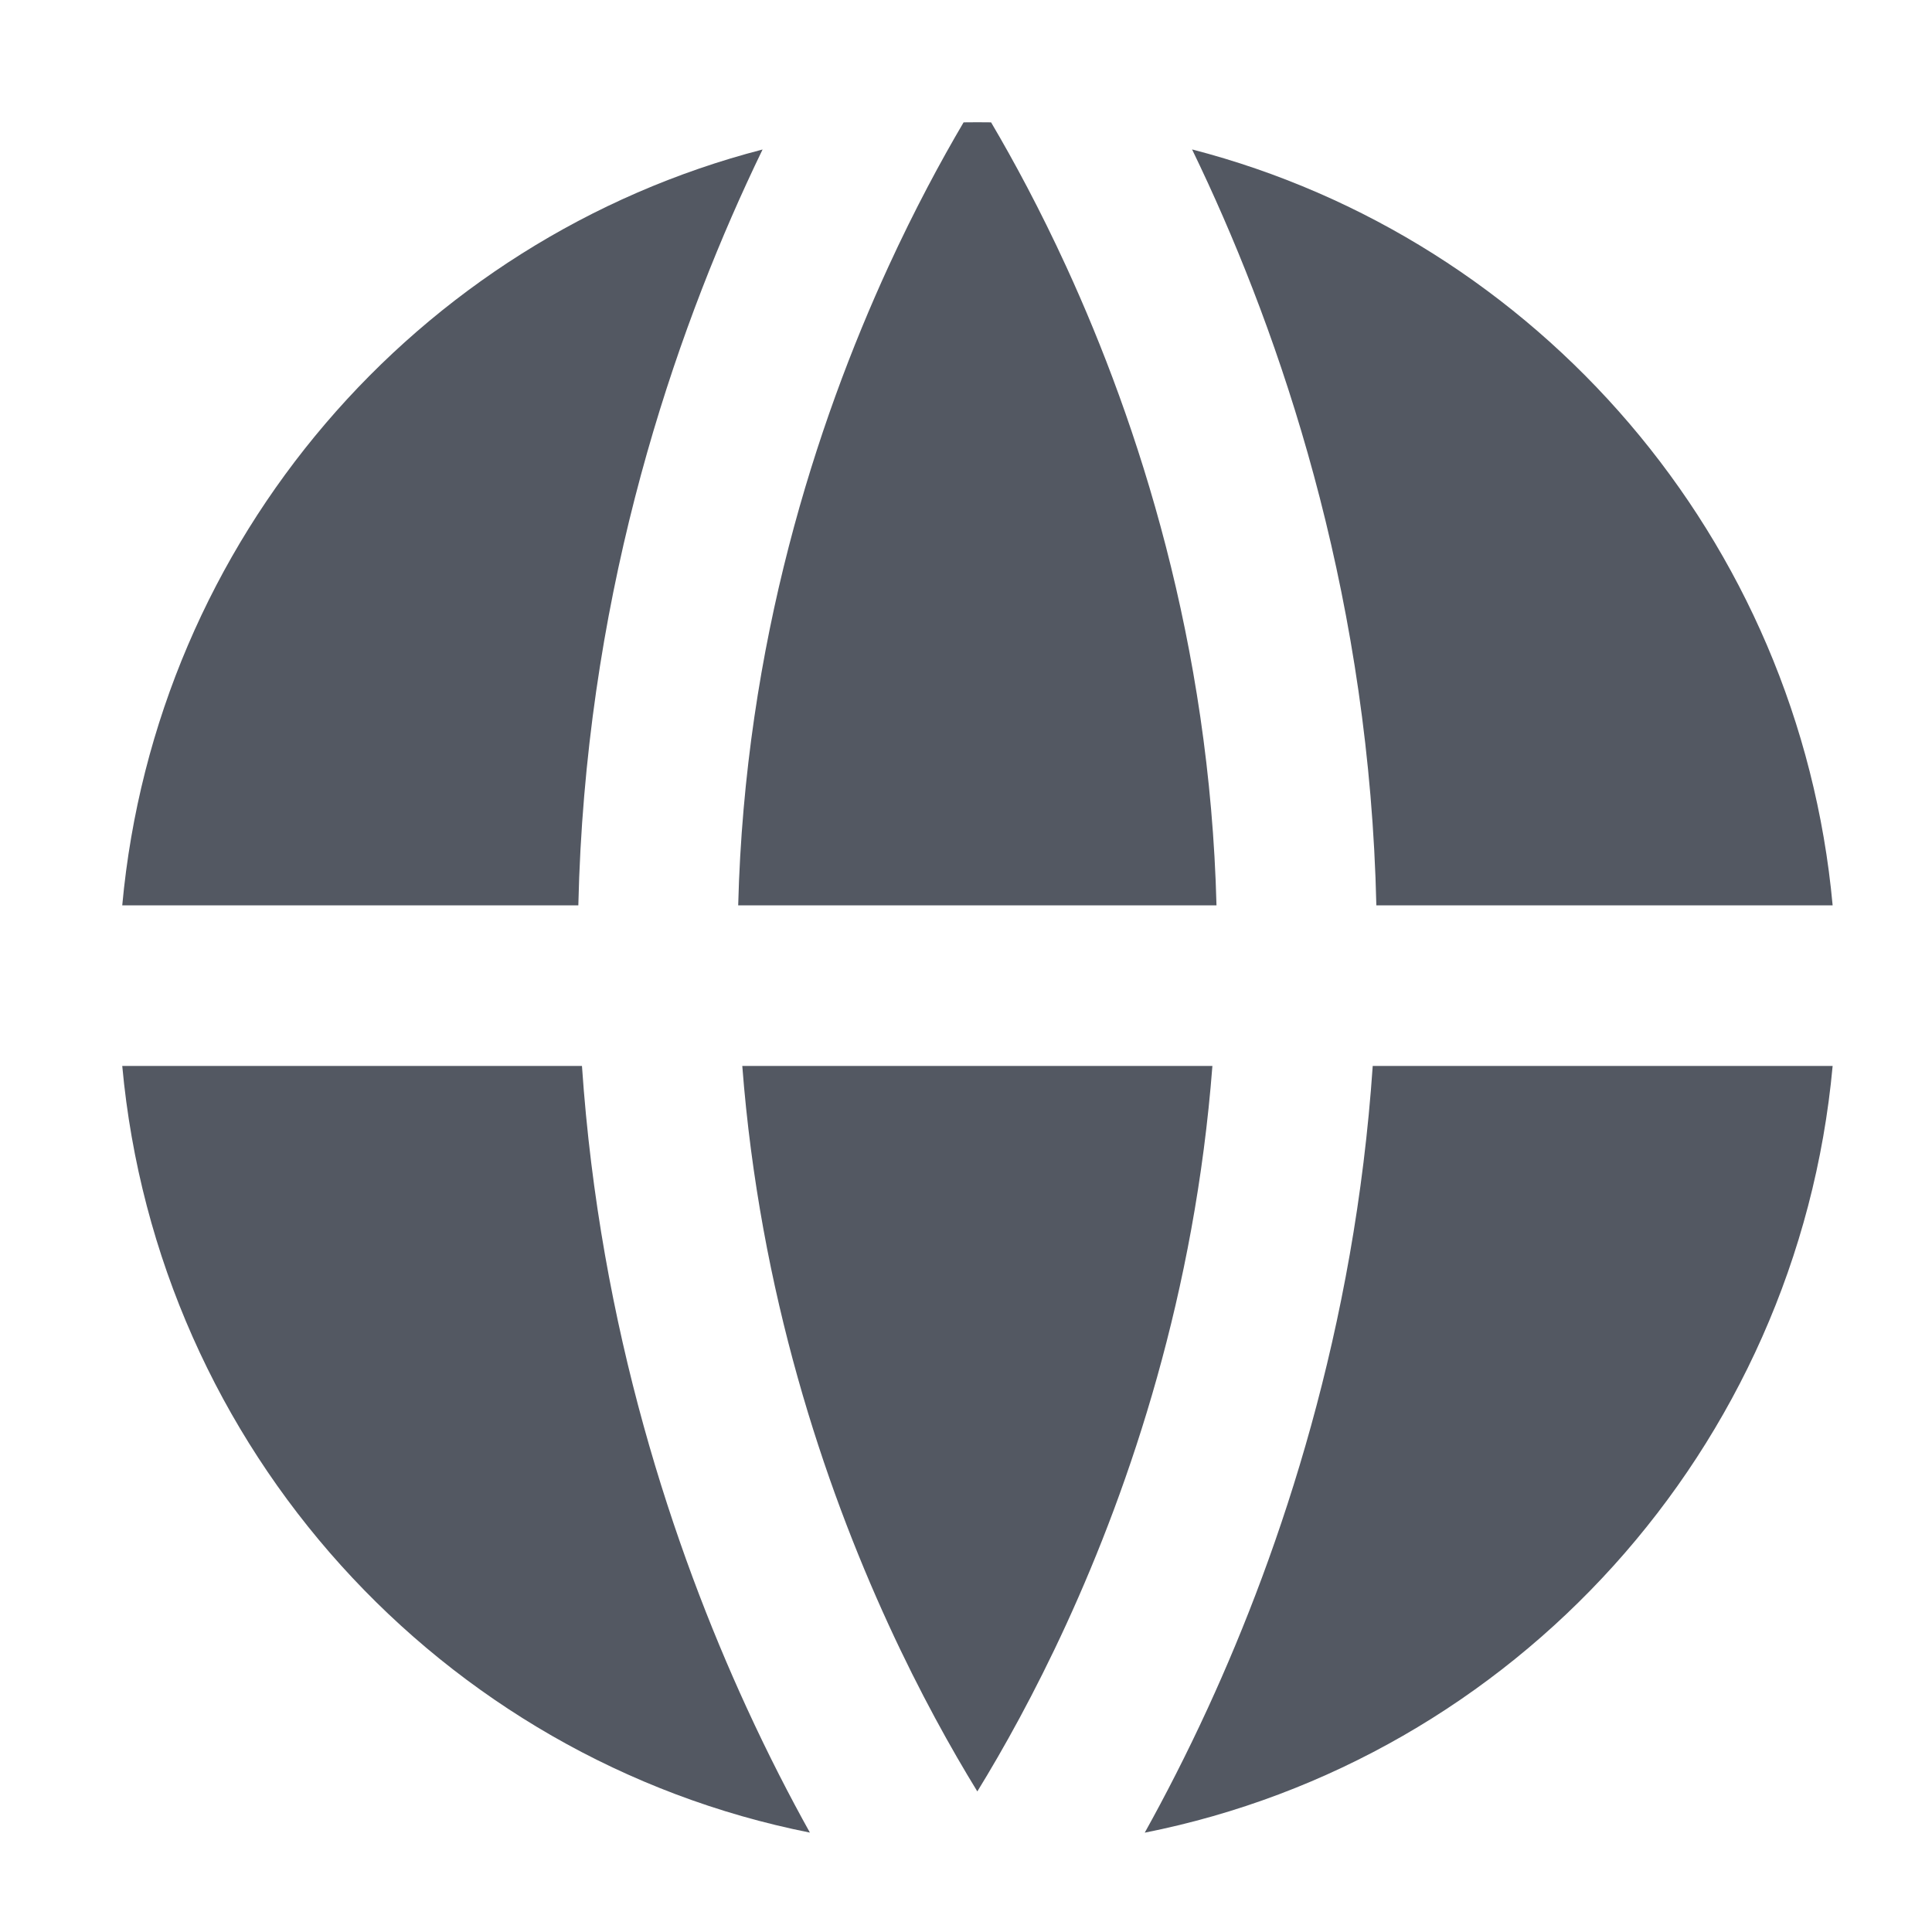 <svg width="58" height="58" viewBox="0 0 58 58" fill="none" xmlns="http://www.w3.org/2000/svg">
<path fill-rule="evenodd" clip-rule="evenodd" d="M3.67 27.179C4.679 16.181 12.523 7.173 22.893 4.488C22.734 4.816 22.575 5.154 22.415 5.501C20 10.758 17.565 18.215 17.362 27.179L3.67 27.179ZM3.67 32.001C4.725 43.496 13.246 52.816 24.314 55.016C23.708 53.927 23.061 52.673 22.415 51.266C20.221 46.489 18.009 39.894 17.471 32.001H3.67ZM22.284 32.001C22.808 38.808 24.732 44.542 26.672 48.766C27.619 50.828 28.565 52.517 29.34 53.78C30.116 52.517 31.062 50.828 32.009 48.766C33.949 44.542 35.873 38.808 36.397 32.001H22.284ZM41.21 32.001C40.672 39.894 38.461 46.489 36.266 51.266C35.619 52.674 34.972 53.928 34.366 55.018C45.437 52.82 53.962 43.498 55.017 32.001H41.21ZM55.017 27.179H41.319C41.116 18.215 38.681 10.758 36.266 5.501C36.106 5.153 35.946 4.815 35.787 4.486C46.16 7.169 54.008 16.178 55.017 27.179ZM36.52 27.179L22.161 27.179C22.362 19.31 24.507 12.716 26.672 8.002C27.457 6.293 28.241 4.839 28.928 3.673C29.066 3.671 29.205 3.67 29.343 3.67C29.48 3.67 29.617 3.671 29.753 3.673C30.44 4.839 31.224 6.293 32.009 8.002C34.174 12.716 36.319 19.31 36.52 27.179Z" fill="#535862"/>
</svg>
